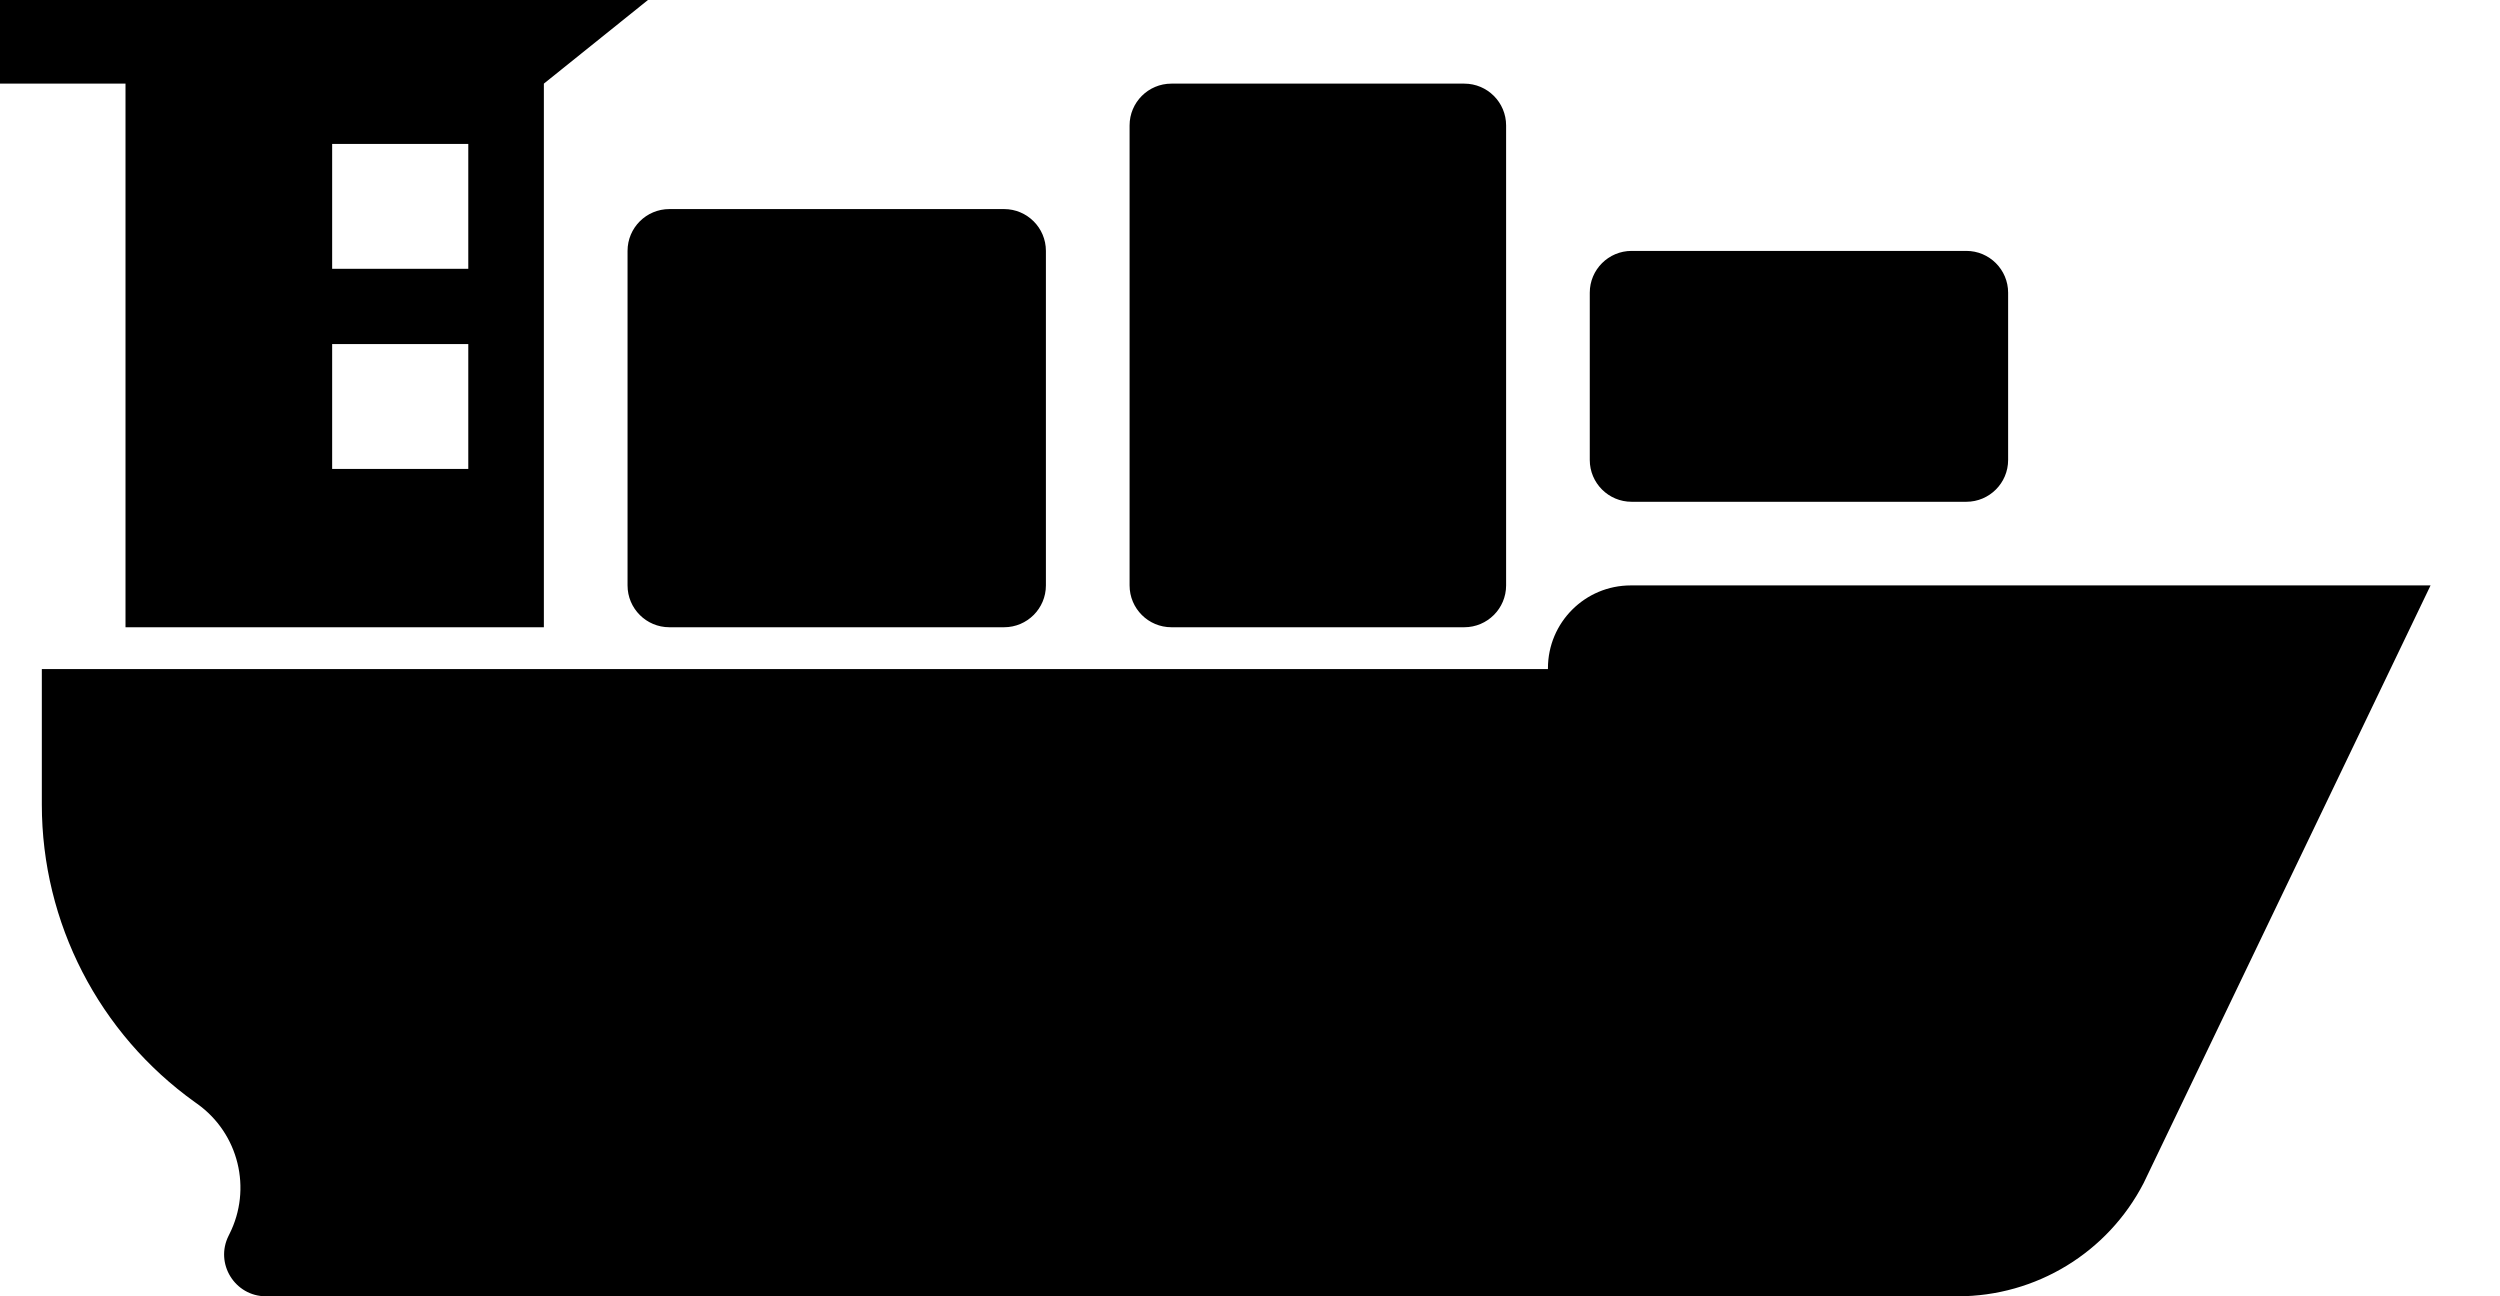 <svg width="108" height="56" viewBox="0 0 108 56" fill="none" xmlns="http://www.w3.org/2000/svg">
<path d="M105 25.29L92.605 51.109C91.055 54.113 87.956 56 84.575 56H11.491C10.144 56 9.27 54.581 9.878 53.379L9.908 53.318C10.9 51.356 10.311 48.965 8.523 47.687L8.422 47.615C4.271 44.647 1.807 39.859 1.807 34.758V28.903H66.871V28.867C66.871 26.892 68.473 25.29 70.449 25.29H105ZM63.256 3.613H50.605C49.607 3.613 48.798 4.422 48.798 5.419V25.29C48.798 26.288 49.607 27.097 50.605 27.097H63.256C64.254 27.097 65.064 26.288 65.064 25.29V5.419C65.064 4.422 64.254 3.613 63.256 3.613ZM84.944 10.839H70.486C69.487 10.839 68.678 11.648 68.678 12.645V19.871C68.678 20.868 69.487 21.677 70.486 21.677H84.944C85.942 21.677 86.751 20.868 86.751 19.871V12.645C86.751 11.648 85.942 10.839 84.944 10.839ZM28.917 27.097H43.376C44.374 27.097 45.183 26.288 45.183 25.29V10.839C45.183 9.841 44.374 9.032 43.376 9.032H28.917C27.919 9.032 27.11 9.841 27.11 10.839V25.29C27.11 26.288 27.919 27.097 28.917 27.097ZM27.992 0L23.495 3.613V27.097H5.422V3.613H0V0H12.651V3.405H7.979V1.296H12.651V0L14.458 0V1.296H19.131V3.405H14.458V0L27.992 0ZM20.23 14.863H14.349V20.257H20.23V14.863ZM20.23 6.218H14.349V11.613H20.23V6.218Z" fill="black"/>
</svg>